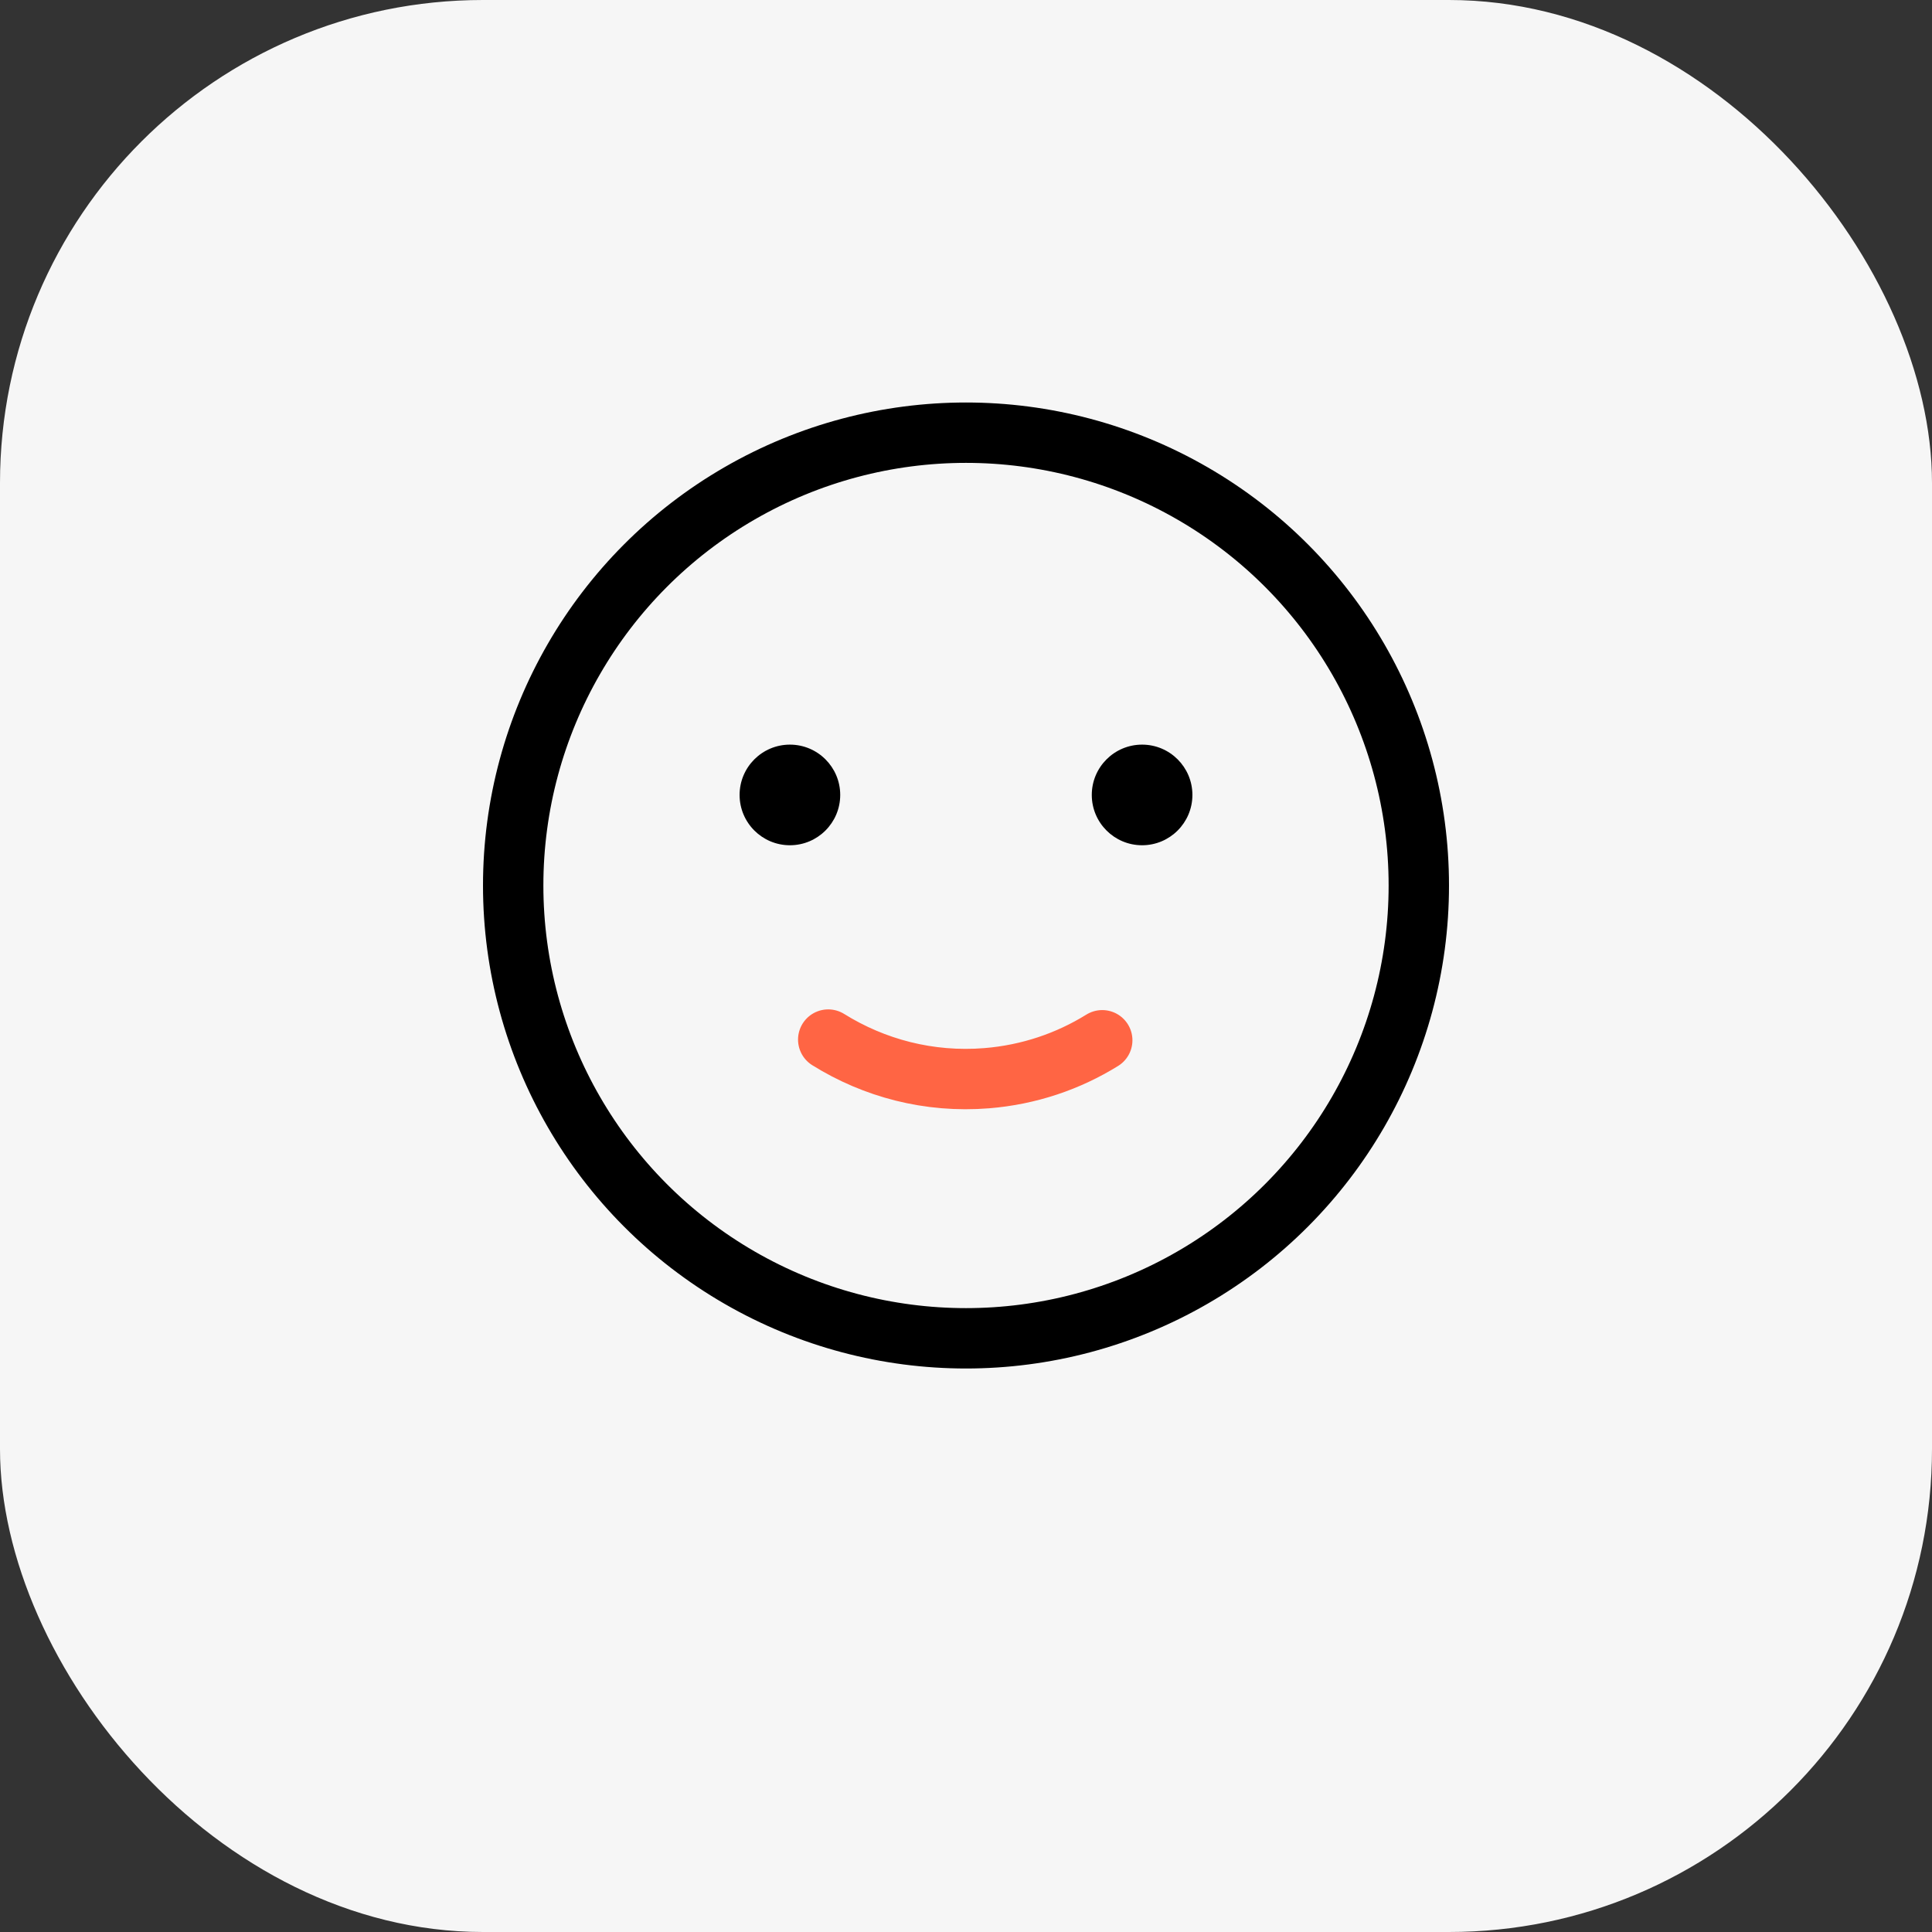 <svg width="48" height="48" viewBox="0 0 48 48" fill="none" xmlns="http://www.w3.org/2000/svg">
<rect x="0" y="0" width="48" height="48" fill="#333333" stroke="none"/>
<rect width="48" height="48" rx="12" fill="#F6F6F6"/>
<circle cx="24" cy="22" r="11.25" stroke="black" stroke-width="1.5"/>
<path fill-rule="evenodd" clip-rule="evenodd" d="M19.625 21C20.315 21 20.875 20.44 20.875 19.75C20.875 19.06 20.315 18.5 19.625 18.5C18.935 18.5 18.375 19.06 18.375 19.75C18.375 20.44 18.935 21 19.625 21Z" fill="black"/>
<path fill-rule="evenodd" clip-rule="evenodd" d="M28.375 21C29.065 21 29.625 20.44 29.625 19.75C29.625 19.06 29.065 18.5 28.375 18.5C27.685 18.5 27.125 19.06 27.125 19.75C27.125 20.44 27.685 21 28.375 21Z" fill="black"/>
<path d="M20.577 25.828C21.718 26.539 23.08 26.903 24.512 26.788C25.565 26.703 26.54 26.369 27.385 25.845" stroke="#FF6544" stroke-width="1.5" stroke-linecap="round"/>
</svg>
